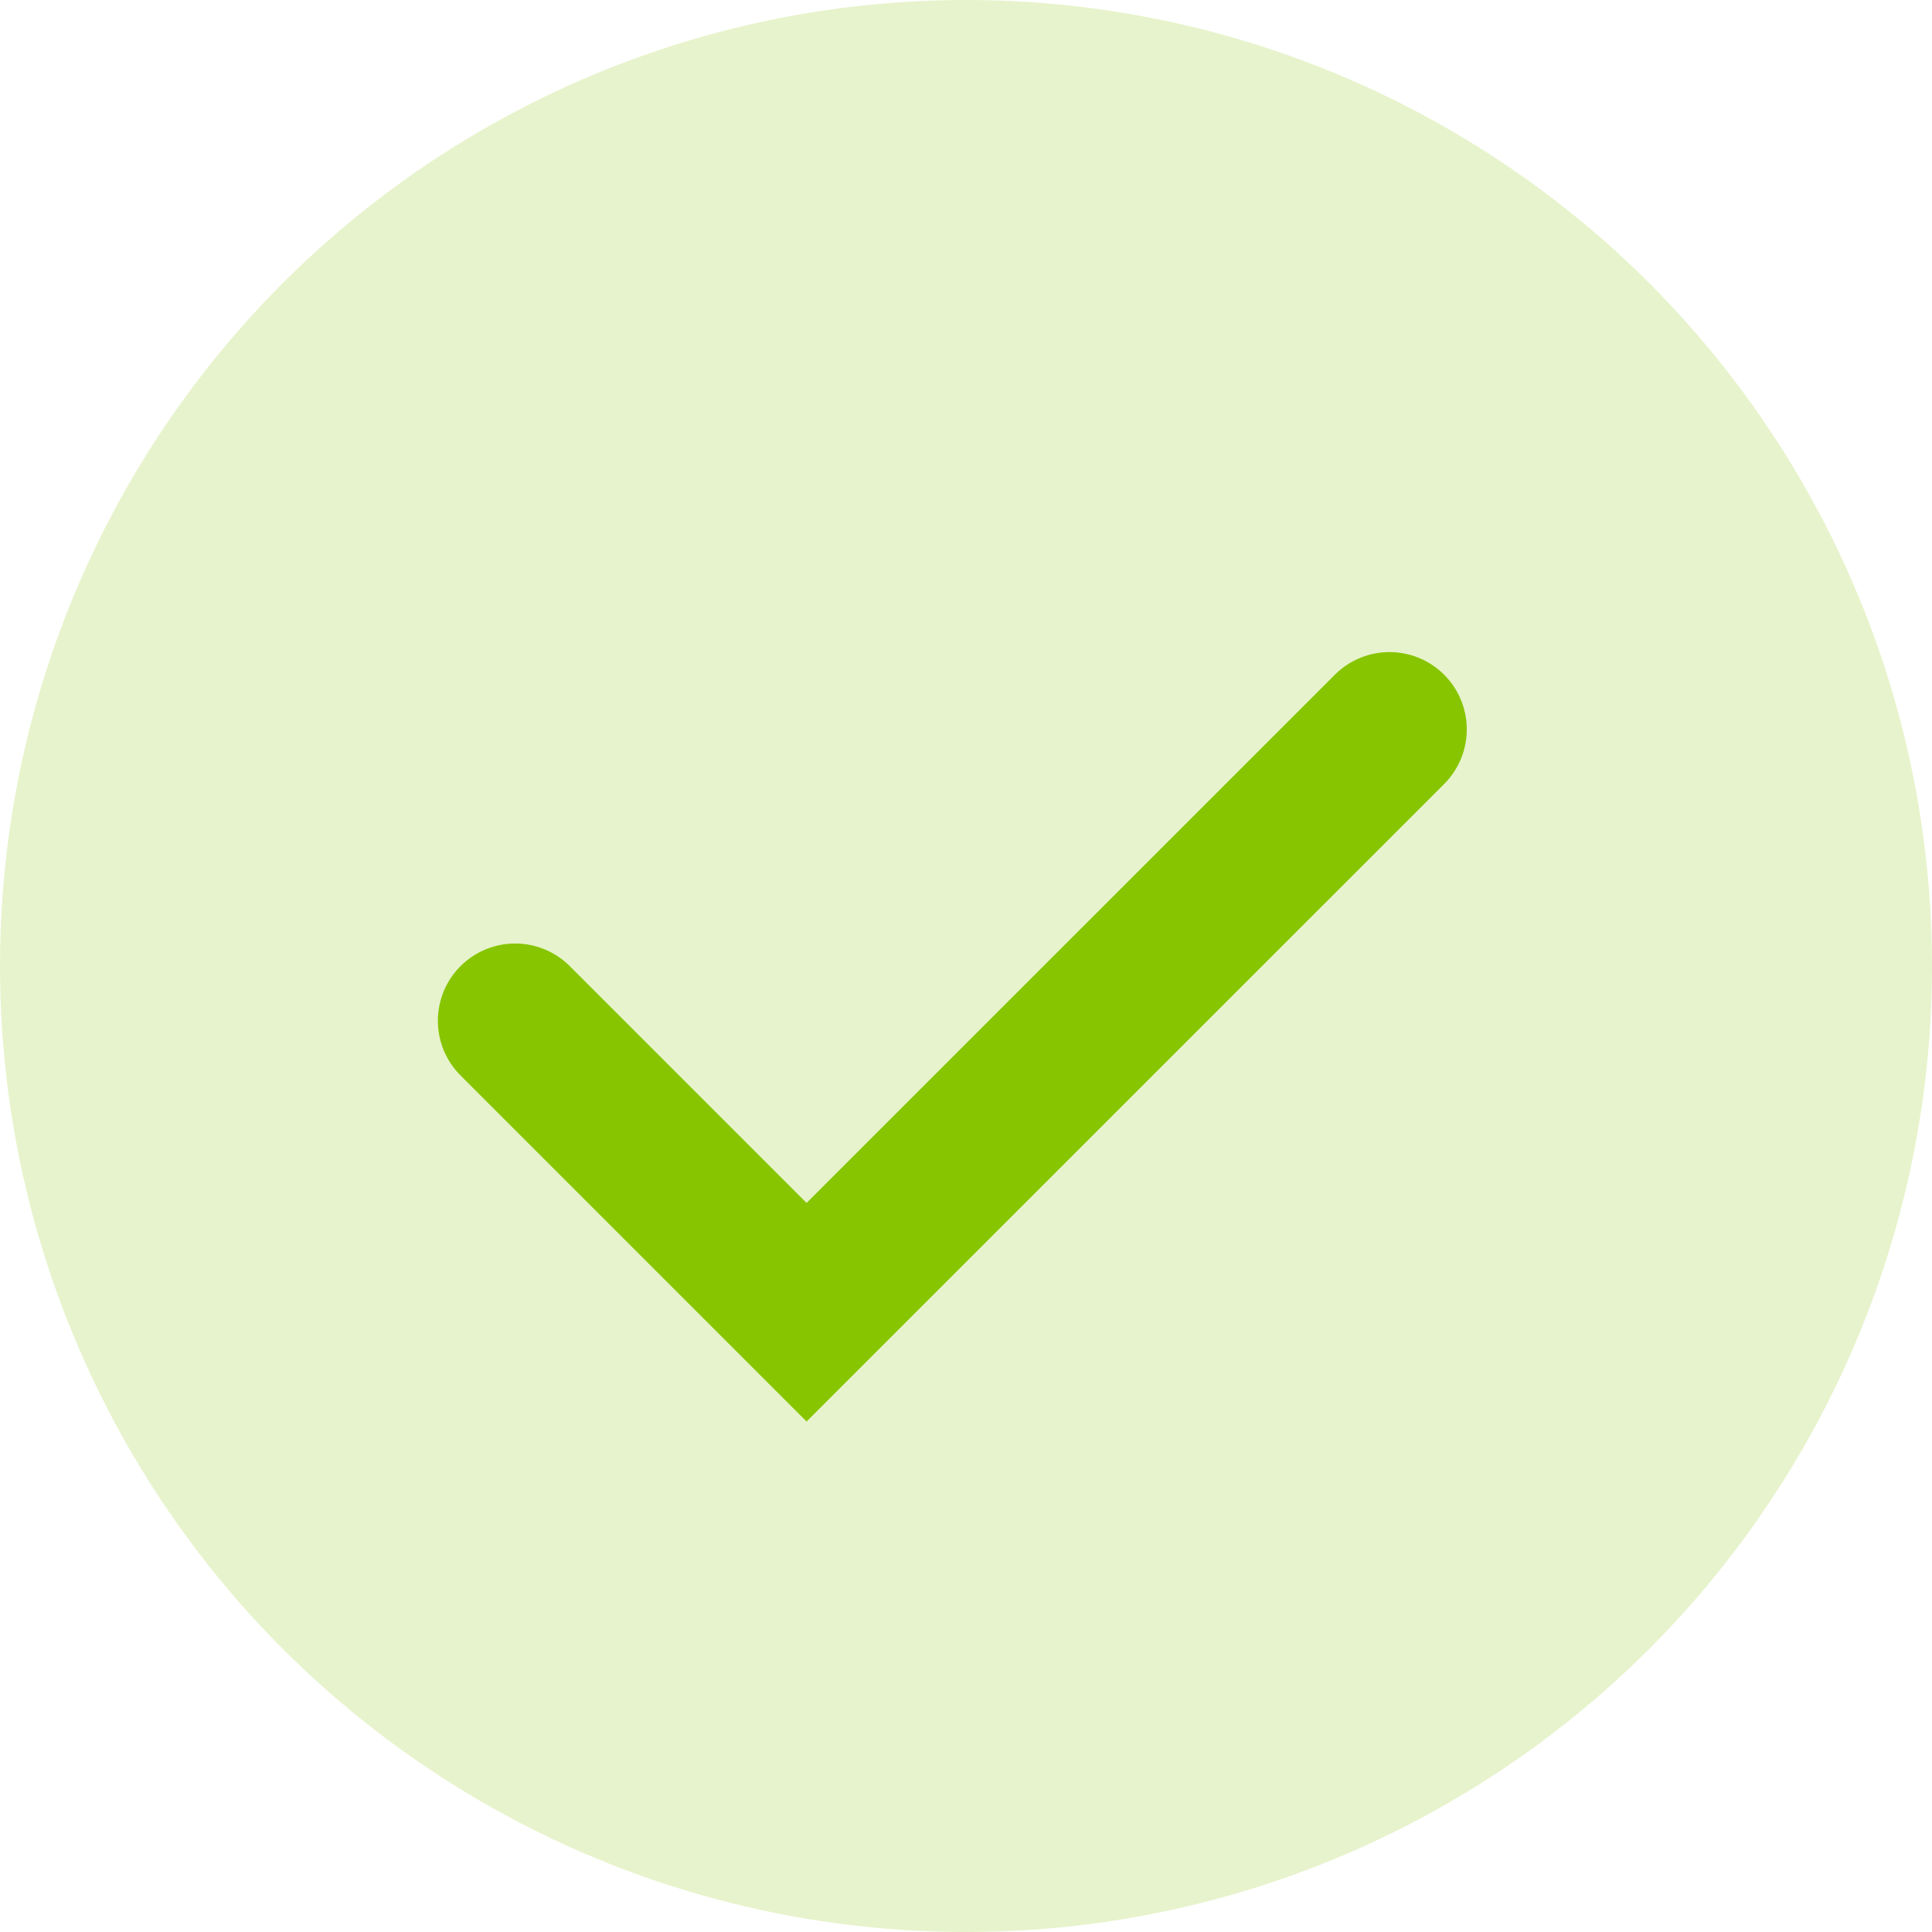 <svg width="25" height="25" viewBox="0 0 25 25" fill="none" xmlns="http://www.w3.org/2000/svg">
<circle opacity="0.2" cx="12.5" cy="12.5" r="12.5" fill="#87C500"/>
<path d="M6.666 13.209L10.437 16.98L17.98 9.438" stroke="#87C500" stroke-width="2" stroke-linecap="round"/>
</svg>
